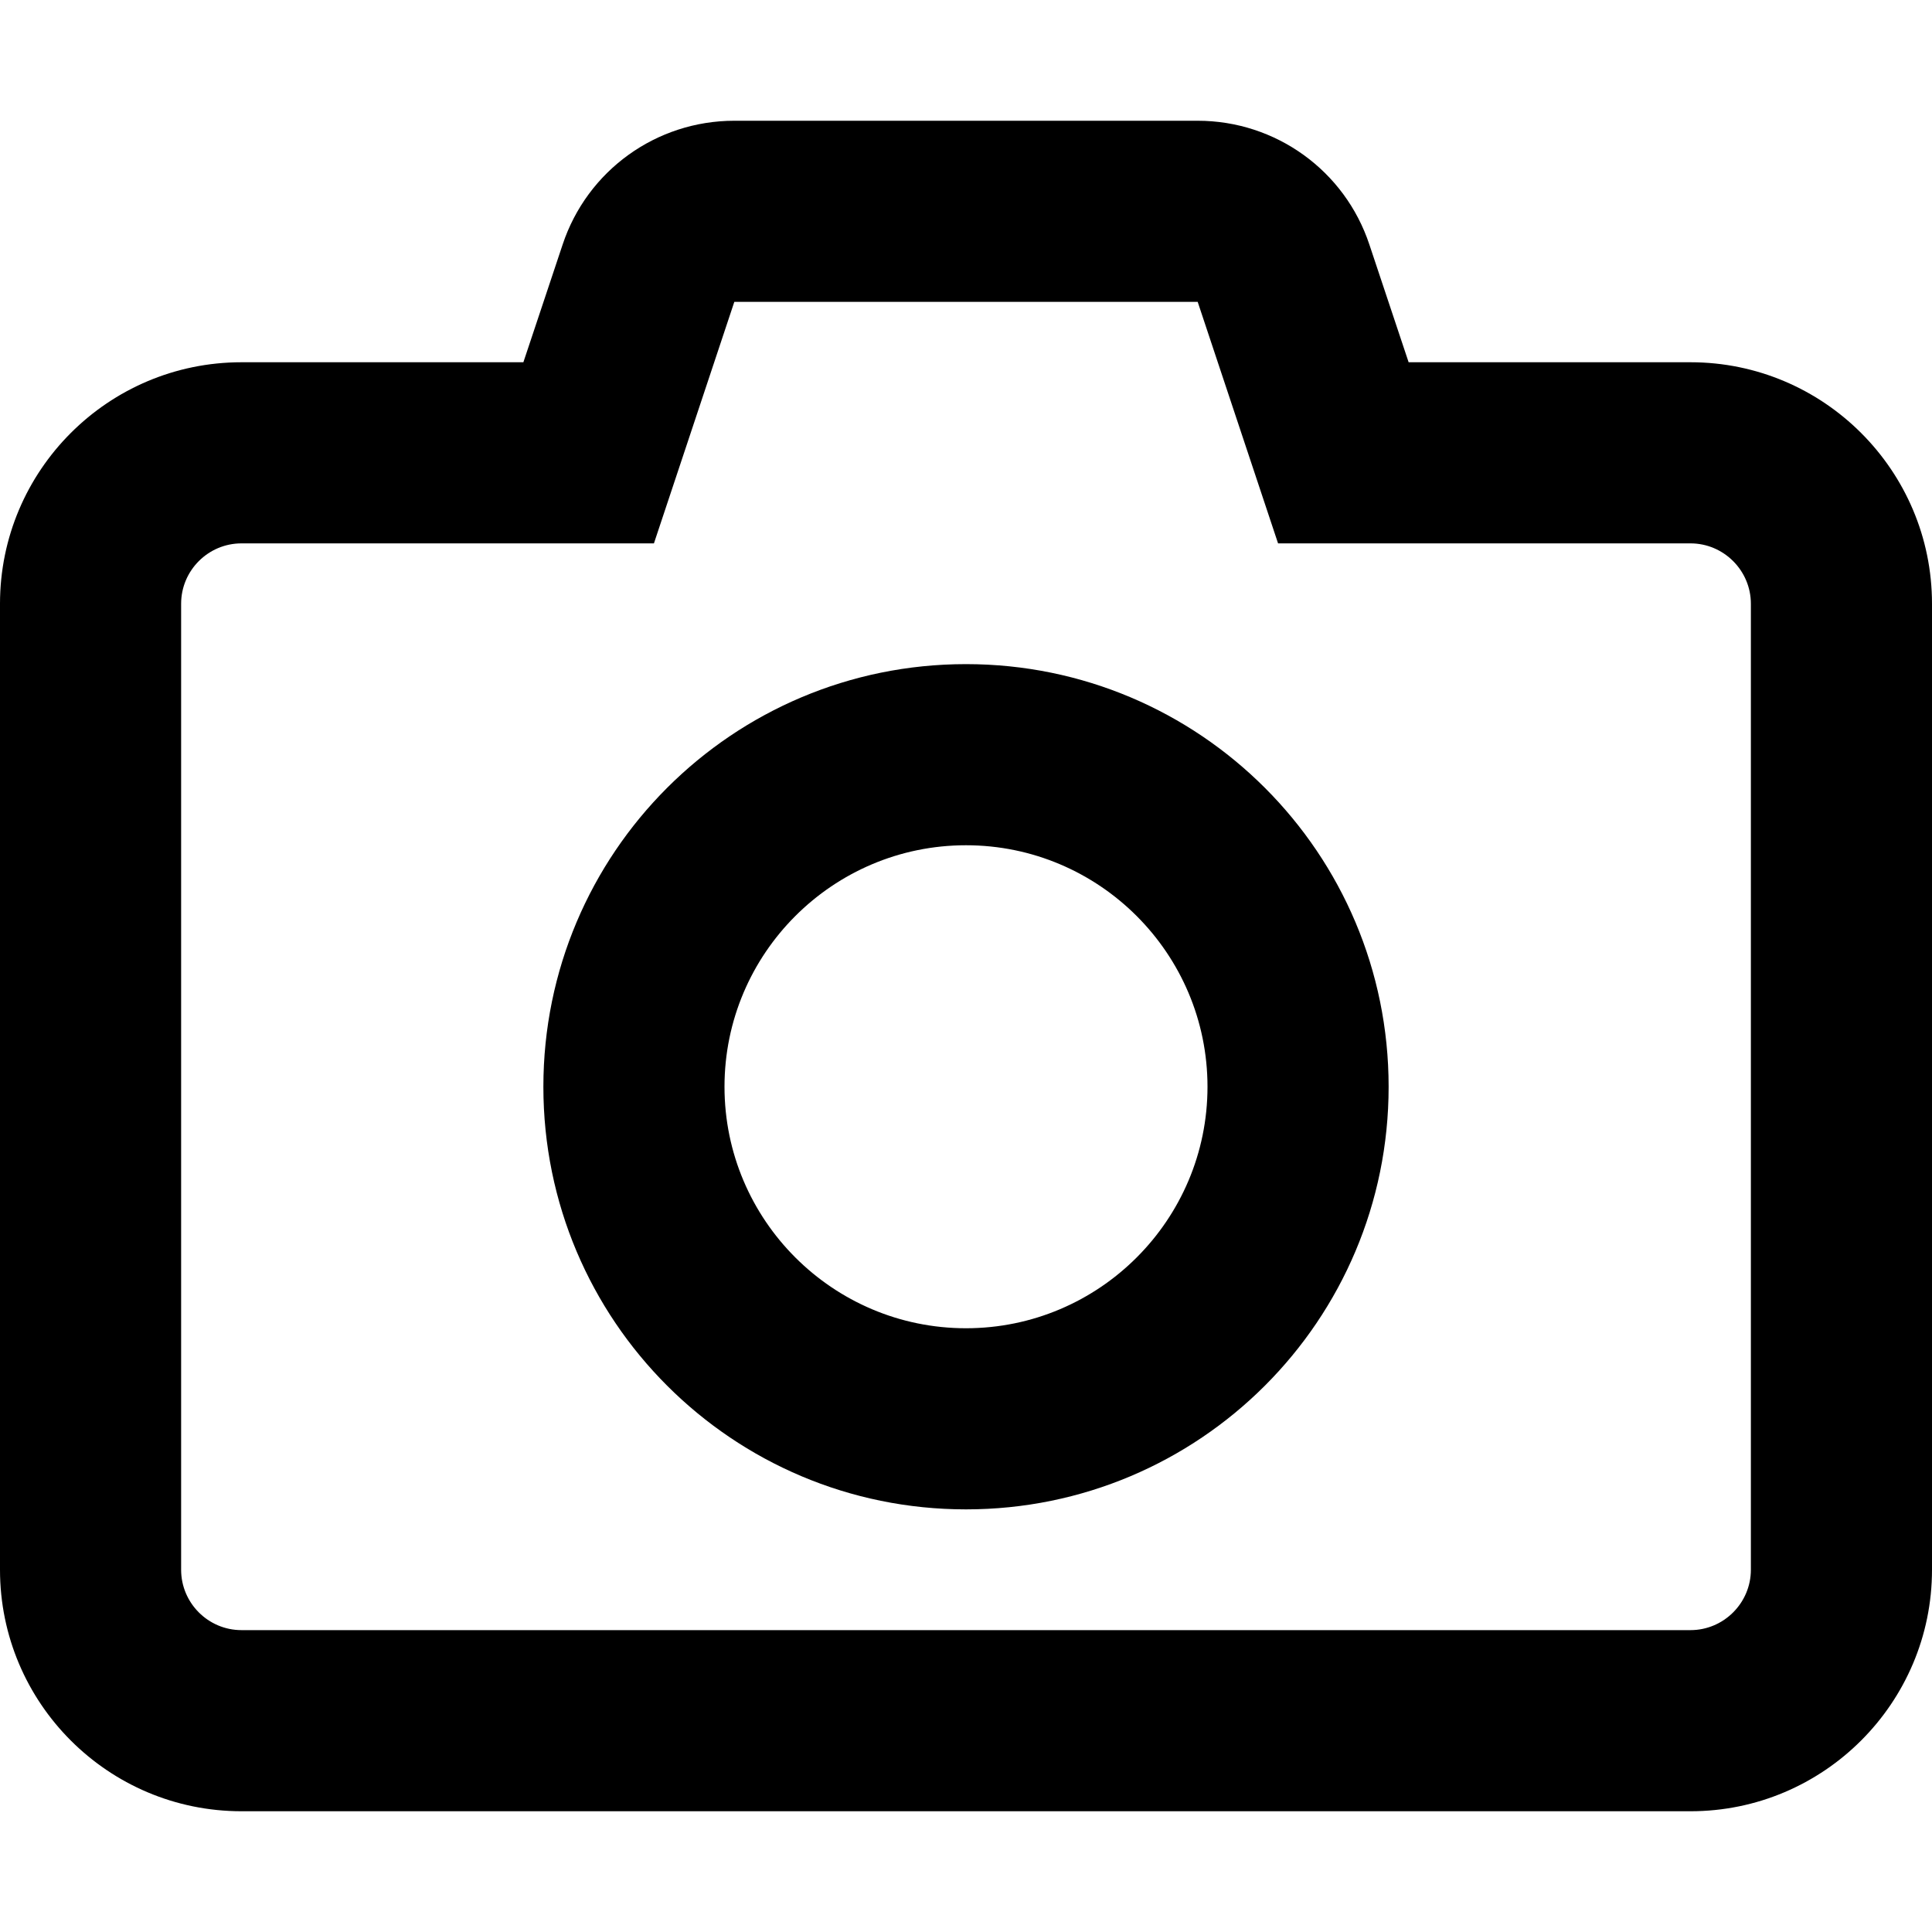 <svg xmlns="http://www.w3.org/2000/svg" viewBox="0 0 512 512"><!--! Font Awesome Pro 6.1.1 by @fontawesome - https://fontawesome.com License - https://fontawesome.com/license (Commercial License) Copyright 2022 Fonticons, Inc. --><path d="M144 288C144 226.1 194.1 176 256 176C317.9 176 368 226.1 368 288C368 349.9 317.9 400 256 400C194.1 400 144 349.9 144 288zM256 224C220.7 224 192 252.7 192 288C192 323.3 220.7 352 256 352C291.3 352 320 323.3 320 288C320 252.7 291.3 224 256 224zM362.9 64.82L373.3 96H448C483.3 96 512 124.7 512 160V416C512 451.3 483.3 480 448 480H64C28.65 480 0 451.3 0 416V160C0 124.7 28.65 96 64 96H138.7L149.1 64.82C155.6 45.22 173.9 32 194.6 32H317.4C338.1 32 356.4 45.22 362.9 64.82H362.9zM64 144C55.16 144 48 151.2 48 160V416C48 424.8 55.16 432 64 432H448C456.8 432 464 424.8 464 416V160C464 151.2 456.8 144 448 144H338.7L317.4 80H194.6L173.3 144H64z"/></svg>